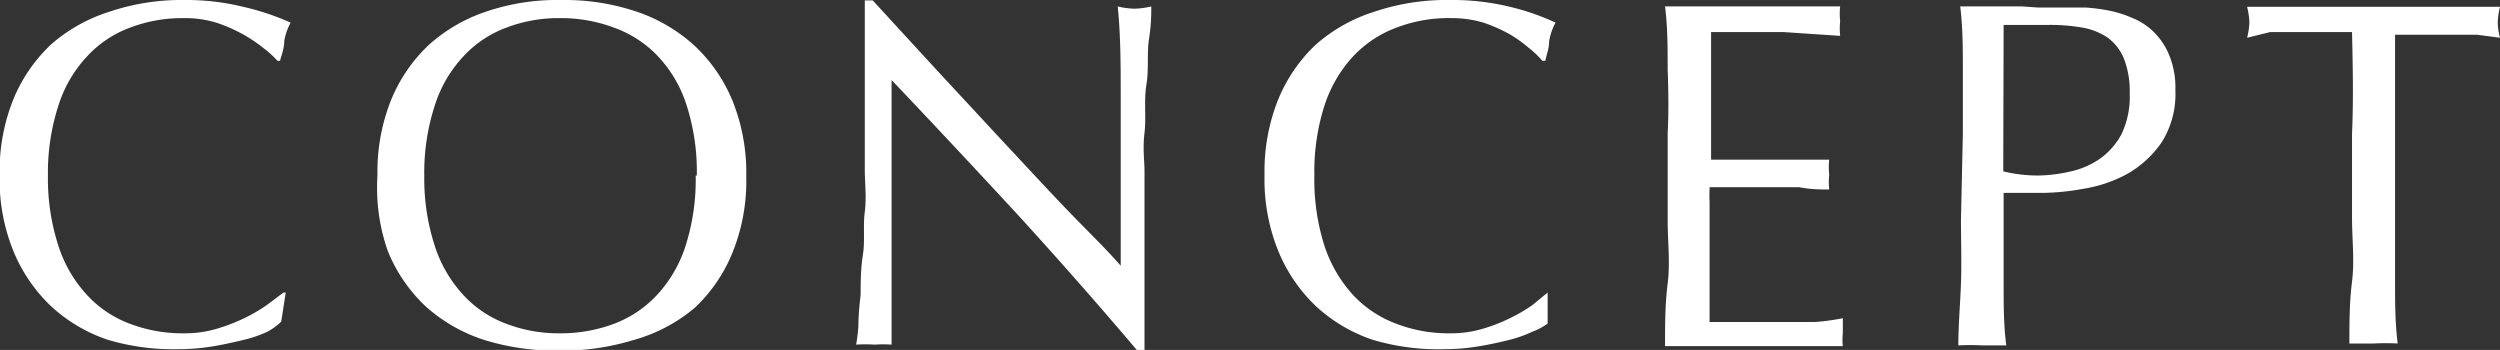 <svg xmlns="http://www.w3.org/2000/svg" viewBox="0 0 66.23 9.27"><rect x="0" y="0" width="66.23" height="9.27" fill="#333333" stroke="none"/><defs><style>.cls-1{fill:#fff;}</style></defs><title>アセット 1</title><g id="レイヤー_2" data-name="レイヤー 2"><g id="レイヤー_1-2" data-name="レイヤー 1"><path class="cls-1" d="M7.08,8.79A3.26,3.26,0,0,1,6.47,9c-.24.06-.51.12-.8.17a5.52,5.52,0,0,1-.92.08A6.06,6.06,0,0,1,2.85,9a4.18,4.18,0,0,1-1.5-.89,4.24,4.24,0,0,1-1-1.47,5.05,5.05,0,0,1-.36-2,5.12,5.12,0,0,1,.36-2,4.18,4.18,0,0,1,1-1.46A4.31,4.31,0,0,1,2.9.31a6,6,0,0,1,2-.31A6.3,6.3,0,0,1,6.44.18,6.65,6.65,0,0,1,7.7.6a1.54,1.54,0,0,0-.17.49c0,.21-.08.38-.11.52l-.07,0A2.56,2.56,0,0,0,7,1.29,3.93,3.93,0,0,0,6.44.91,4.22,4.22,0,0,0,5.73.6,2.86,2.86,0,0,0,4.88.48,3.91,3.91,0,0,0,3.45.73a2.93,2.93,0,0,0-1.14.76,3.39,3.39,0,0,0-.76,1.3,5.73,5.73,0,0,0-.28,1.86,5.75,5.75,0,0,0,.28,1.87,3.47,3.47,0,0,0,.76,1.3,2.93,2.93,0,0,0,1.14.76,3.91,3.91,0,0,0,1.43.25,2.93,2.93,0,0,0,.86-.12,4.82,4.82,0,0,0,.73-.28,4.3,4.3,0,0,0,.6-.35l.44-.33.06,0-.12.77A1.62,1.62,0,0,1,7.08,8.79Z"/><path class="cls-1" d="M10,4.65a5.12,5.12,0,0,1,.36-2,4.18,4.18,0,0,1,1-1.46A4.31,4.31,0,0,1,12.87.31a5.88,5.88,0,0,1,2-.31,6,6,0,0,1,2,.31,4.31,4.31,0,0,1,1.54.91,4.18,4.18,0,0,1,1,1.46,5.12,5.12,0,0,1,.36,2,5.05,5.05,0,0,1-.36,2,4.13,4.13,0,0,1-1,1.47A4.27,4.27,0,0,1,16.81,9a6.53,6.53,0,0,1-2,.29,6.45,6.45,0,0,1-2-.29,4.27,4.27,0,0,1-1.54-.89,4.13,4.13,0,0,1-1-1.47A5.05,5.05,0,0,1,10,4.65Zm8.46,0a5.75,5.75,0,0,0-.27-1.86,3.39,3.39,0,0,0-.76-1.3A3,3,0,0,0,16.26.73,4,4,0,0,0,14.83.48a3.88,3.88,0,0,0-1.41.25,2.93,2.93,0,0,0-1.14.76,3.39,3.39,0,0,0-.76,1.3,5.73,5.73,0,0,0-.28,1.86,5.75,5.75,0,0,0,.28,1.87,3.47,3.47,0,0,0,.76,1.3,2.93,2.93,0,0,0,1.14.76,3.88,3.88,0,0,0,1.41.25,4,4,0,0,0,1.43-.25,3,3,0,0,0,1.14-.76,3.47,3.47,0,0,0,.76-1.3A5.77,5.77,0,0,0,18.43,4.65Z"/><path class="cls-1" d="M27,5.73q-1.68-1.82-3.38-3.61c0,.24,0,.57,0,1s0,1,0,1.67c0,.18,0,.41,0,.67s0,.55,0,.85,0,.59,0,.9,0,.58,0,.84,0,.49,0,.68,0,.33,0,.4a3.19,3.19,0,0,0-.45,0,3.68,3.68,0,0,0-.49,0,4.29,4.29,0,0,0,.06-.48q0-.34.06-.84c0-.32,0-.68.06-1.06s0-.76.05-1.14,0-.76,0-1.12,0-.69,0-1c0-.83,0-1.54,0-2.14s0-1,0-1.34h.21l1.69,1.84,1.8,1.94c.59.63,1.15,1.24,1.69,1.8s1,1,1.39,1.45V5.27c0-.92,0-1.8,0-2.66s0-1.68-.08-2.44a2,2,0,0,0,.44.06A2,2,0,0,0,30.5.17c0,.19,0,.48-.06.86s0,.79-.07,1.22,0,.86-.05,1.27,0,.75,0,1V5.3c0,.3,0,.61,0,.93s0,.64,0,1,0,.62,0,.91,0,.52,0,.73v.43h-.18Q28.65,7.54,27,5.73Z"/><path class="cls-1" d="M40.59,8.79A3.26,3.26,0,0,1,40,9c-.24.06-.5.12-.8.17a5.43,5.43,0,0,1-.92.08A6.06,6.06,0,0,1,36.36,9a4.18,4.18,0,0,1-1.5-.89,4.24,4.24,0,0,1-1-1.47,5.05,5.05,0,0,1-.36-2,5.12,5.12,0,0,1,.36-2,4.18,4.18,0,0,1,1-1.46A4.31,4.31,0,0,1,36.41.31a6,6,0,0,1,2-.31A6.45,6.45,0,0,1,40,.18,6.31,6.31,0,0,1,41.21.6a1.54,1.54,0,0,0-.17.49c0,.21-.08.38-.1.52l-.08,0a2.56,2.56,0,0,0-.37-.35A3.4,3.4,0,0,0,40,.91a4.1,4.1,0,0,0-.7-.31,2.93,2.93,0,0,0-.86-.12A3.85,3.85,0,0,0,37,.73a3,3,0,0,0-1.15.76,3.52,3.52,0,0,0-.76,1.3,5.75,5.75,0,0,0-.27,1.86,5.77,5.77,0,0,0,.27,1.87,3.6,3.6,0,0,0,.76,1.3A3,3,0,0,0,37,8.58a3.85,3.85,0,0,0,1.42.25,2.93,2.93,0,0,0,.86-.12A4.44,4.44,0,0,0,40,8.43a4.3,4.3,0,0,0,.6-.35L41,7.75l0,0L41,8.57A1.62,1.62,0,0,1,40.59,8.79Z"/><path class="cls-1" d="M44.18,1.83c0-.55,0-1.11-.07-1.66l1.16,0c.39,0,.78,0,1.17,0s.77,0,1.15,0l1.16,0a1.72,1.72,0,0,0,0,.39,1.72,1.72,0,0,0,0,.39L48,.9,47.26.85l-.84,0-1.09,0c0,.28,0,.54,0,.79s0,.54,0,.86,0,.67,0,1v.73l1,0c.3,0,.58,0,.83,0l.7,0,.6,0a1.75,1.75,0,0,0,0,.4,1.72,1.72,0,0,0,0,.39c-.22,0-.49,0-.79-.06l-.89,0H45.29V5a3.33,3.33,0,0,0,0,.34V6.58c0,.49,0,.9,0,1.22s0,.56,0,.73h.9l1,0,.9,0a5.87,5.87,0,0,0,.73-.1l0,.2v.2a1.58,1.58,0,0,0,0,.34c-.39,0-.77,0-1.16,0H45.29l-1.18,0c0-.55,0-1.11.07-1.66s0-1.11,0-1.68V3.52C44.21,3,44.2,2.39,44.18,1.83Z"/><path class="cls-1" d="M52,3.54C52,3,52,2.4,52,1.85s0-1.11-.07-1.68l.63,0c.21,0,.42,0,.63,0h.38L54,.2l.43,0h.83a4.88,4.88,0,0,1,.61.08,3.06,3.06,0,0,1,.63.2,1.71,1.71,0,0,1,.56.37,1.81,1.81,0,0,1,.41.62,2.26,2.26,0,0,1,.16.92,2.38,2.38,0,0,1-.37,1.39,2.77,2.77,0,0,1-.91.83A3.58,3.58,0,0,1,55.2,5a6.36,6.36,0,0,1-1.07.11h-.54l-.51,0v.71c0,.57,0,1.14,0,1.69s0,1.1.07,1.64q-.3,0-.63,0a6.4,6.4,0,0,0-.64,0c0-.54.05-1.08.07-1.64s0-1.12,0-1.69Zm1.07,1a3.93,3.93,0,0,0,.92.11,4,4,0,0,0,.83-.1,2.21,2.21,0,0,0,.79-.33,1.9,1.9,0,0,0,.59-.66,2.3,2.3,0,0,0,.22-1.09,2.37,2.37,0,0,0-.15-.91A1.31,1.31,0,0,0,55.84,1a1.73,1.73,0,0,0-.68-.27,5,5,0,0,0-.91-.07H53.08Z"/><path class="cls-1" d="M62.31.85H61.6l-.74,0-.72,0L59.53,1a1.76,1.76,0,0,0,.06-.42,1.93,1.93,0,0,0-.06-.4l1.67,0c.55,0,1.11,0,1.68,0s1.13,0,1.68,0l1.67,0a1.91,1.91,0,0,0-.06.42,1.68,1.68,0,0,0,.06.4L65.62.92l-.72,0c-.24,0-.49,0-.74,0h-.71c0,.89,0,1.78,0,2.69V5.77c0,.57,0,1.14,0,1.69s0,1.1.07,1.64a6.4,6.4,0,0,0-.64,0c-.22,0-.44,0-.64,0,0-.54,0-1.08.07-1.64s0-1.12,0-1.69V3.54C62.35,2.63,62.33,1.74,62.31.85Z"/></g></g></svg>